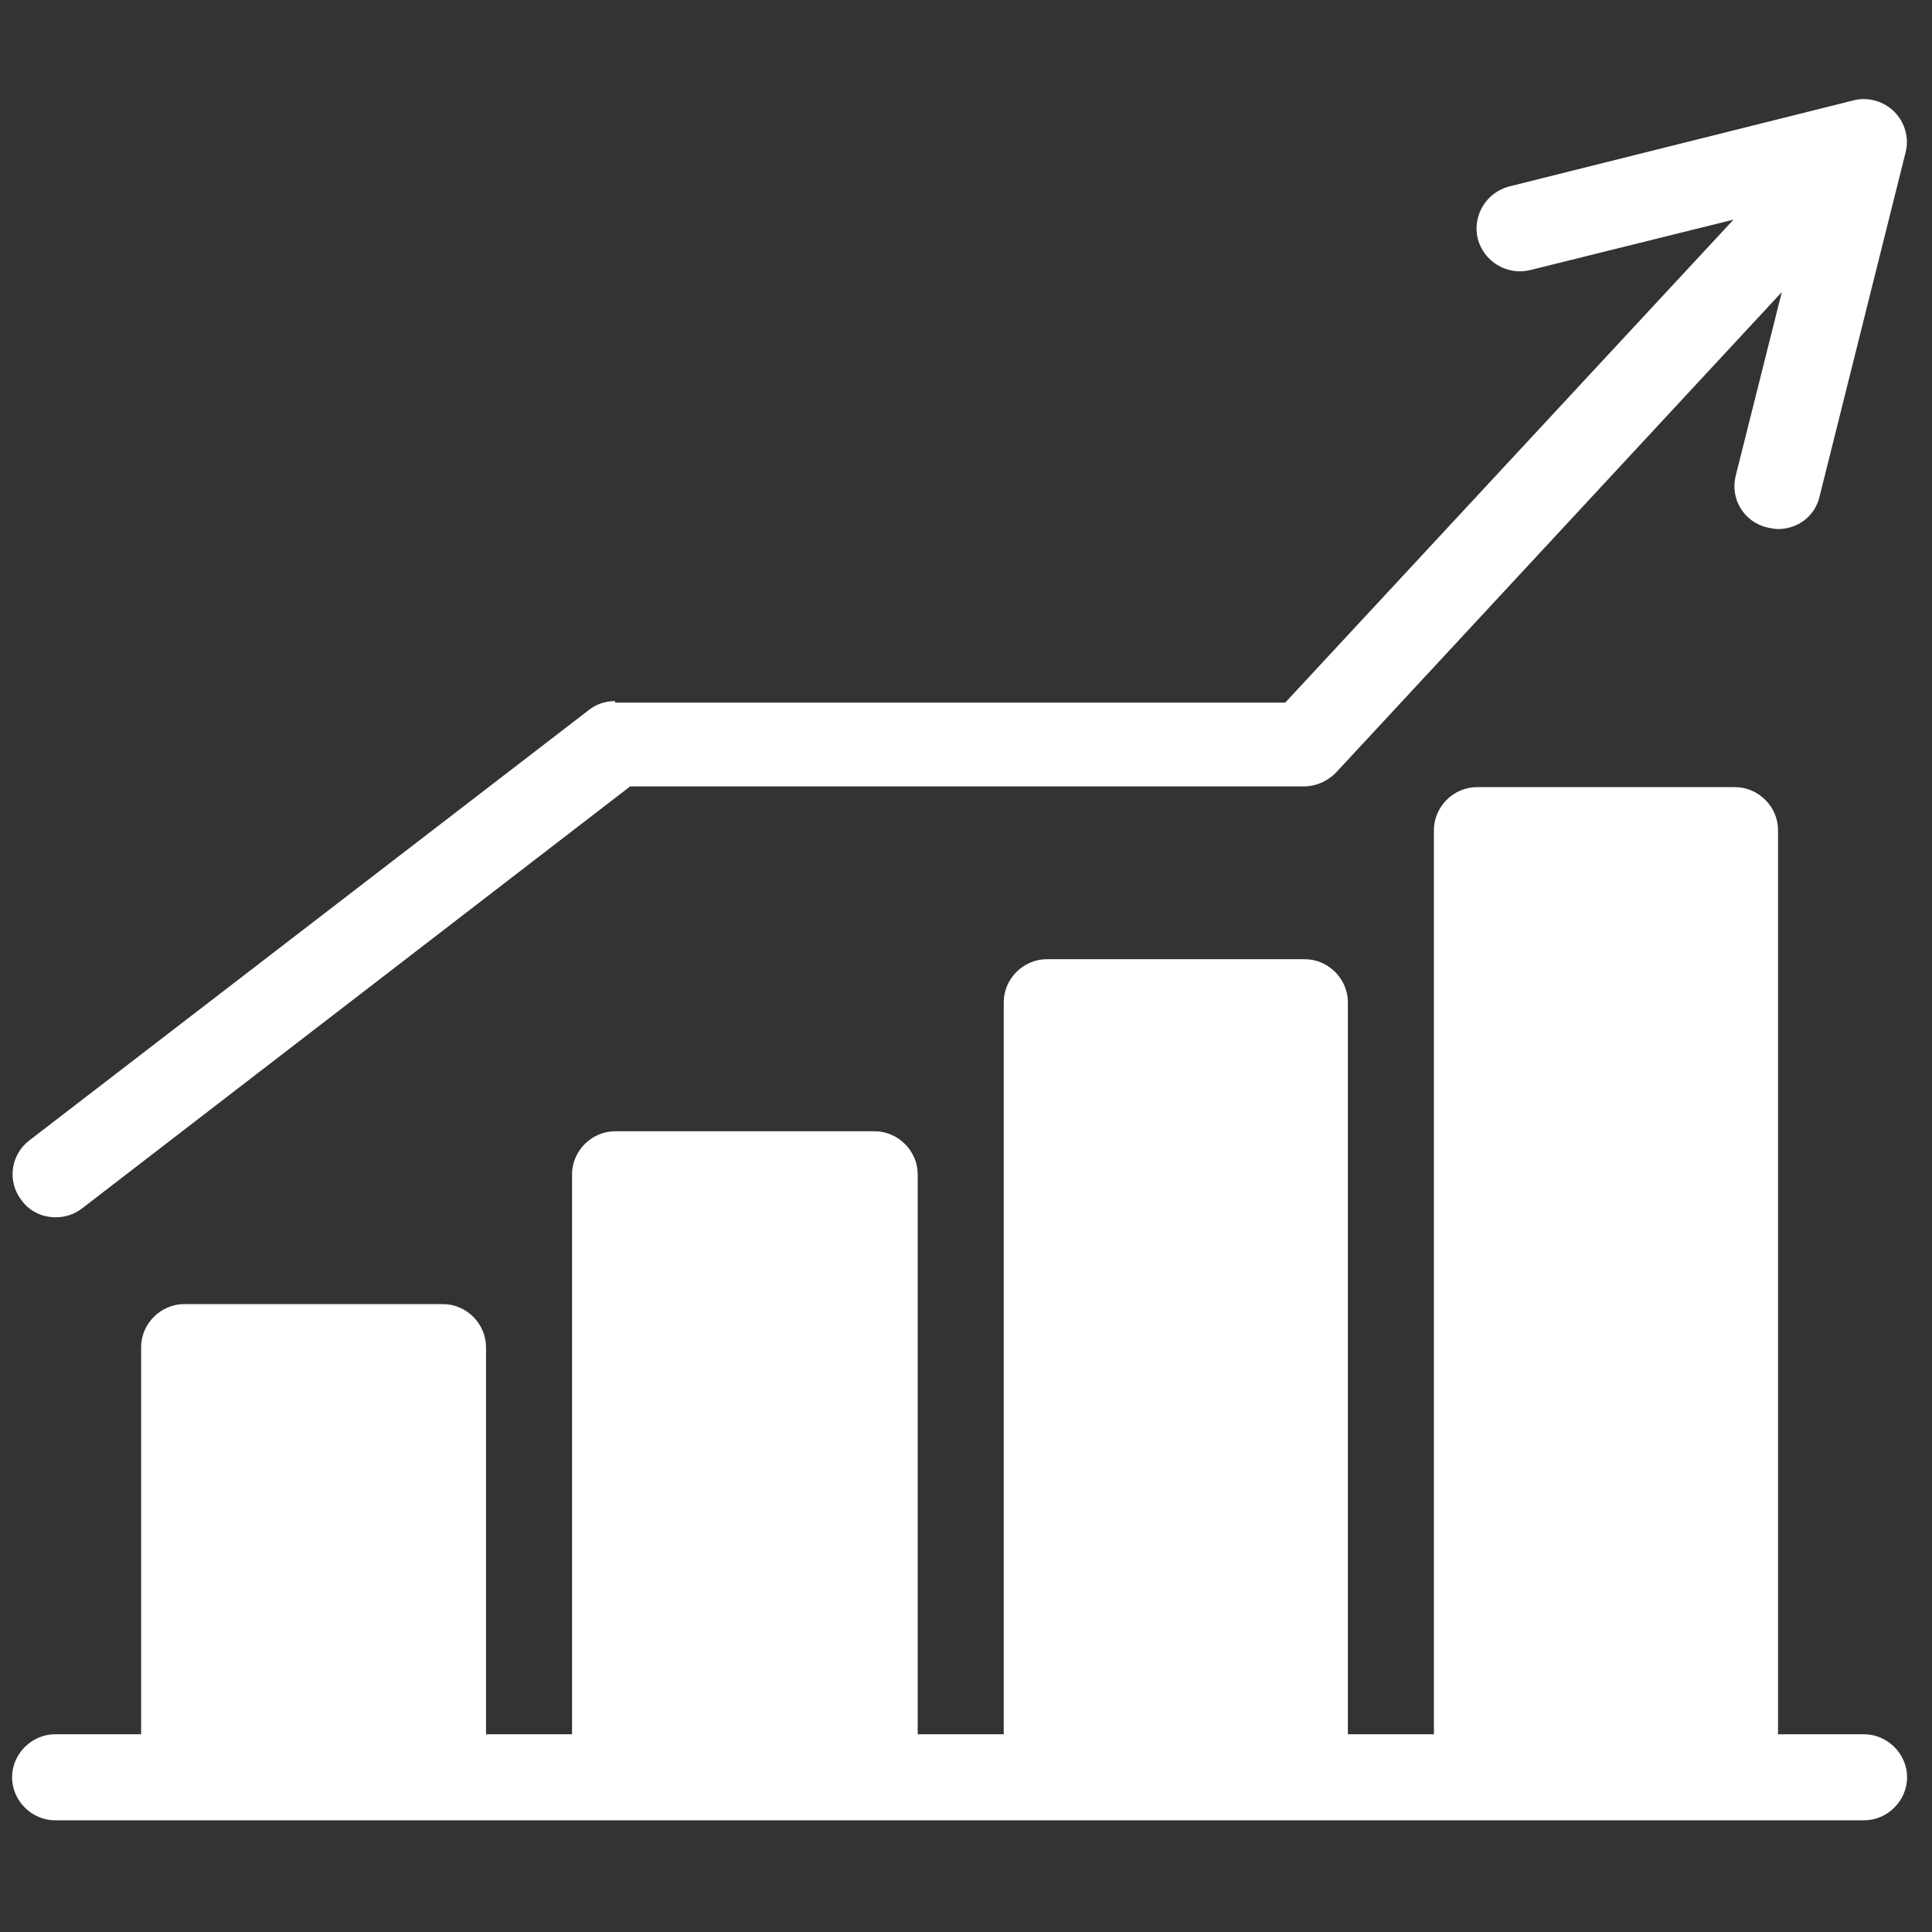 <?xml version="1.0" encoding="utf-8"?>
<!-- Generator: Adobe Illustrator 24.0.2, SVG Export Plug-In . SVG Version: 6.00 Build 0)  -->
<svg version="1.1" id="Capa_1" xmlns="http://www.w3.org/2000/svg" xmlns:xlink="http://www.w3.org/1999/xlink" x="0px" y="0px"
	 viewBox="0 0 256 256" style="enable-background:new 0 0 256 256;" xml:space="preserve">
<rect x="0" y="0" width="256" height="256" fill="#333333" stroke="none"/>
<style type="text/css">
	.st0{fill:#FFFFFF;}
</style>
<g id="Capa_1_1_">
</g>
<g>
	<path class="st0" d="M81.5,92.9c-1.3,0-2.5,0.4-3.5,1.2L3.9,151.1c-2.5,1.9-3,5.5-1,8c1.1,1.5,2.8,2.2,4.5,2.2
		c1.2,0,2.5-0.4,3.5-1.2l72.6-55.9h89.3c1.6,0,3.1-0.7,4.2-1.8l59.1-63.7L230,63c-0.8,3.1,1.1,6.2,4.2,6.9c0.5,0.1,0.9,0.2,1.4,0.2
		c2.6,0,4.9-1.7,5.5-4.3l11.4-45.6c0.5-1.9-0.1-4-1.5-5.4c-1.4-1.4-3.5-2-5.4-1.5l-45.6,11.4c-3.1,0.8-4.9,3.9-4.2,6.9
		c0.8,3.1,3.9,4.9,6.9,4.2l27-6.7l-59.4,64H81.5z"/>
	<path class="st0" d="M247,229.8h-11.4V110c0-3.1-2.6-5.7-5.7-5.7h-34.2c-3.1,0-5.7,2.6-5.7,5.7v119.8h-11.4v-97
		c0-3.1-2.6-5.7-5.7-5.7h-34.2c-3.1,0-5.7,2.6-5.7,5.7v97h-11.4v-74.2c0-3.1-2.6-5.7-5.7-5.7H81.5c-3.1,0-5.7,2.6-5.7,5.7v74.2H64.4
		v-51.3c0-3.1-2.6-5.7-5.7-5.7H24.4c-3.1,0-5.7,2.6-5.7,5.7v51.3H7.3c-3.1,0-5.7,2.6-5.7,5.7c0,3.1,2.6,5.7,5.7,5.7H247
		c3.1,0,5.7-2.6,5.7-5.7C252.7,232.4,250.1,229.8,247,229.8z"/>
</g>
</svg>
